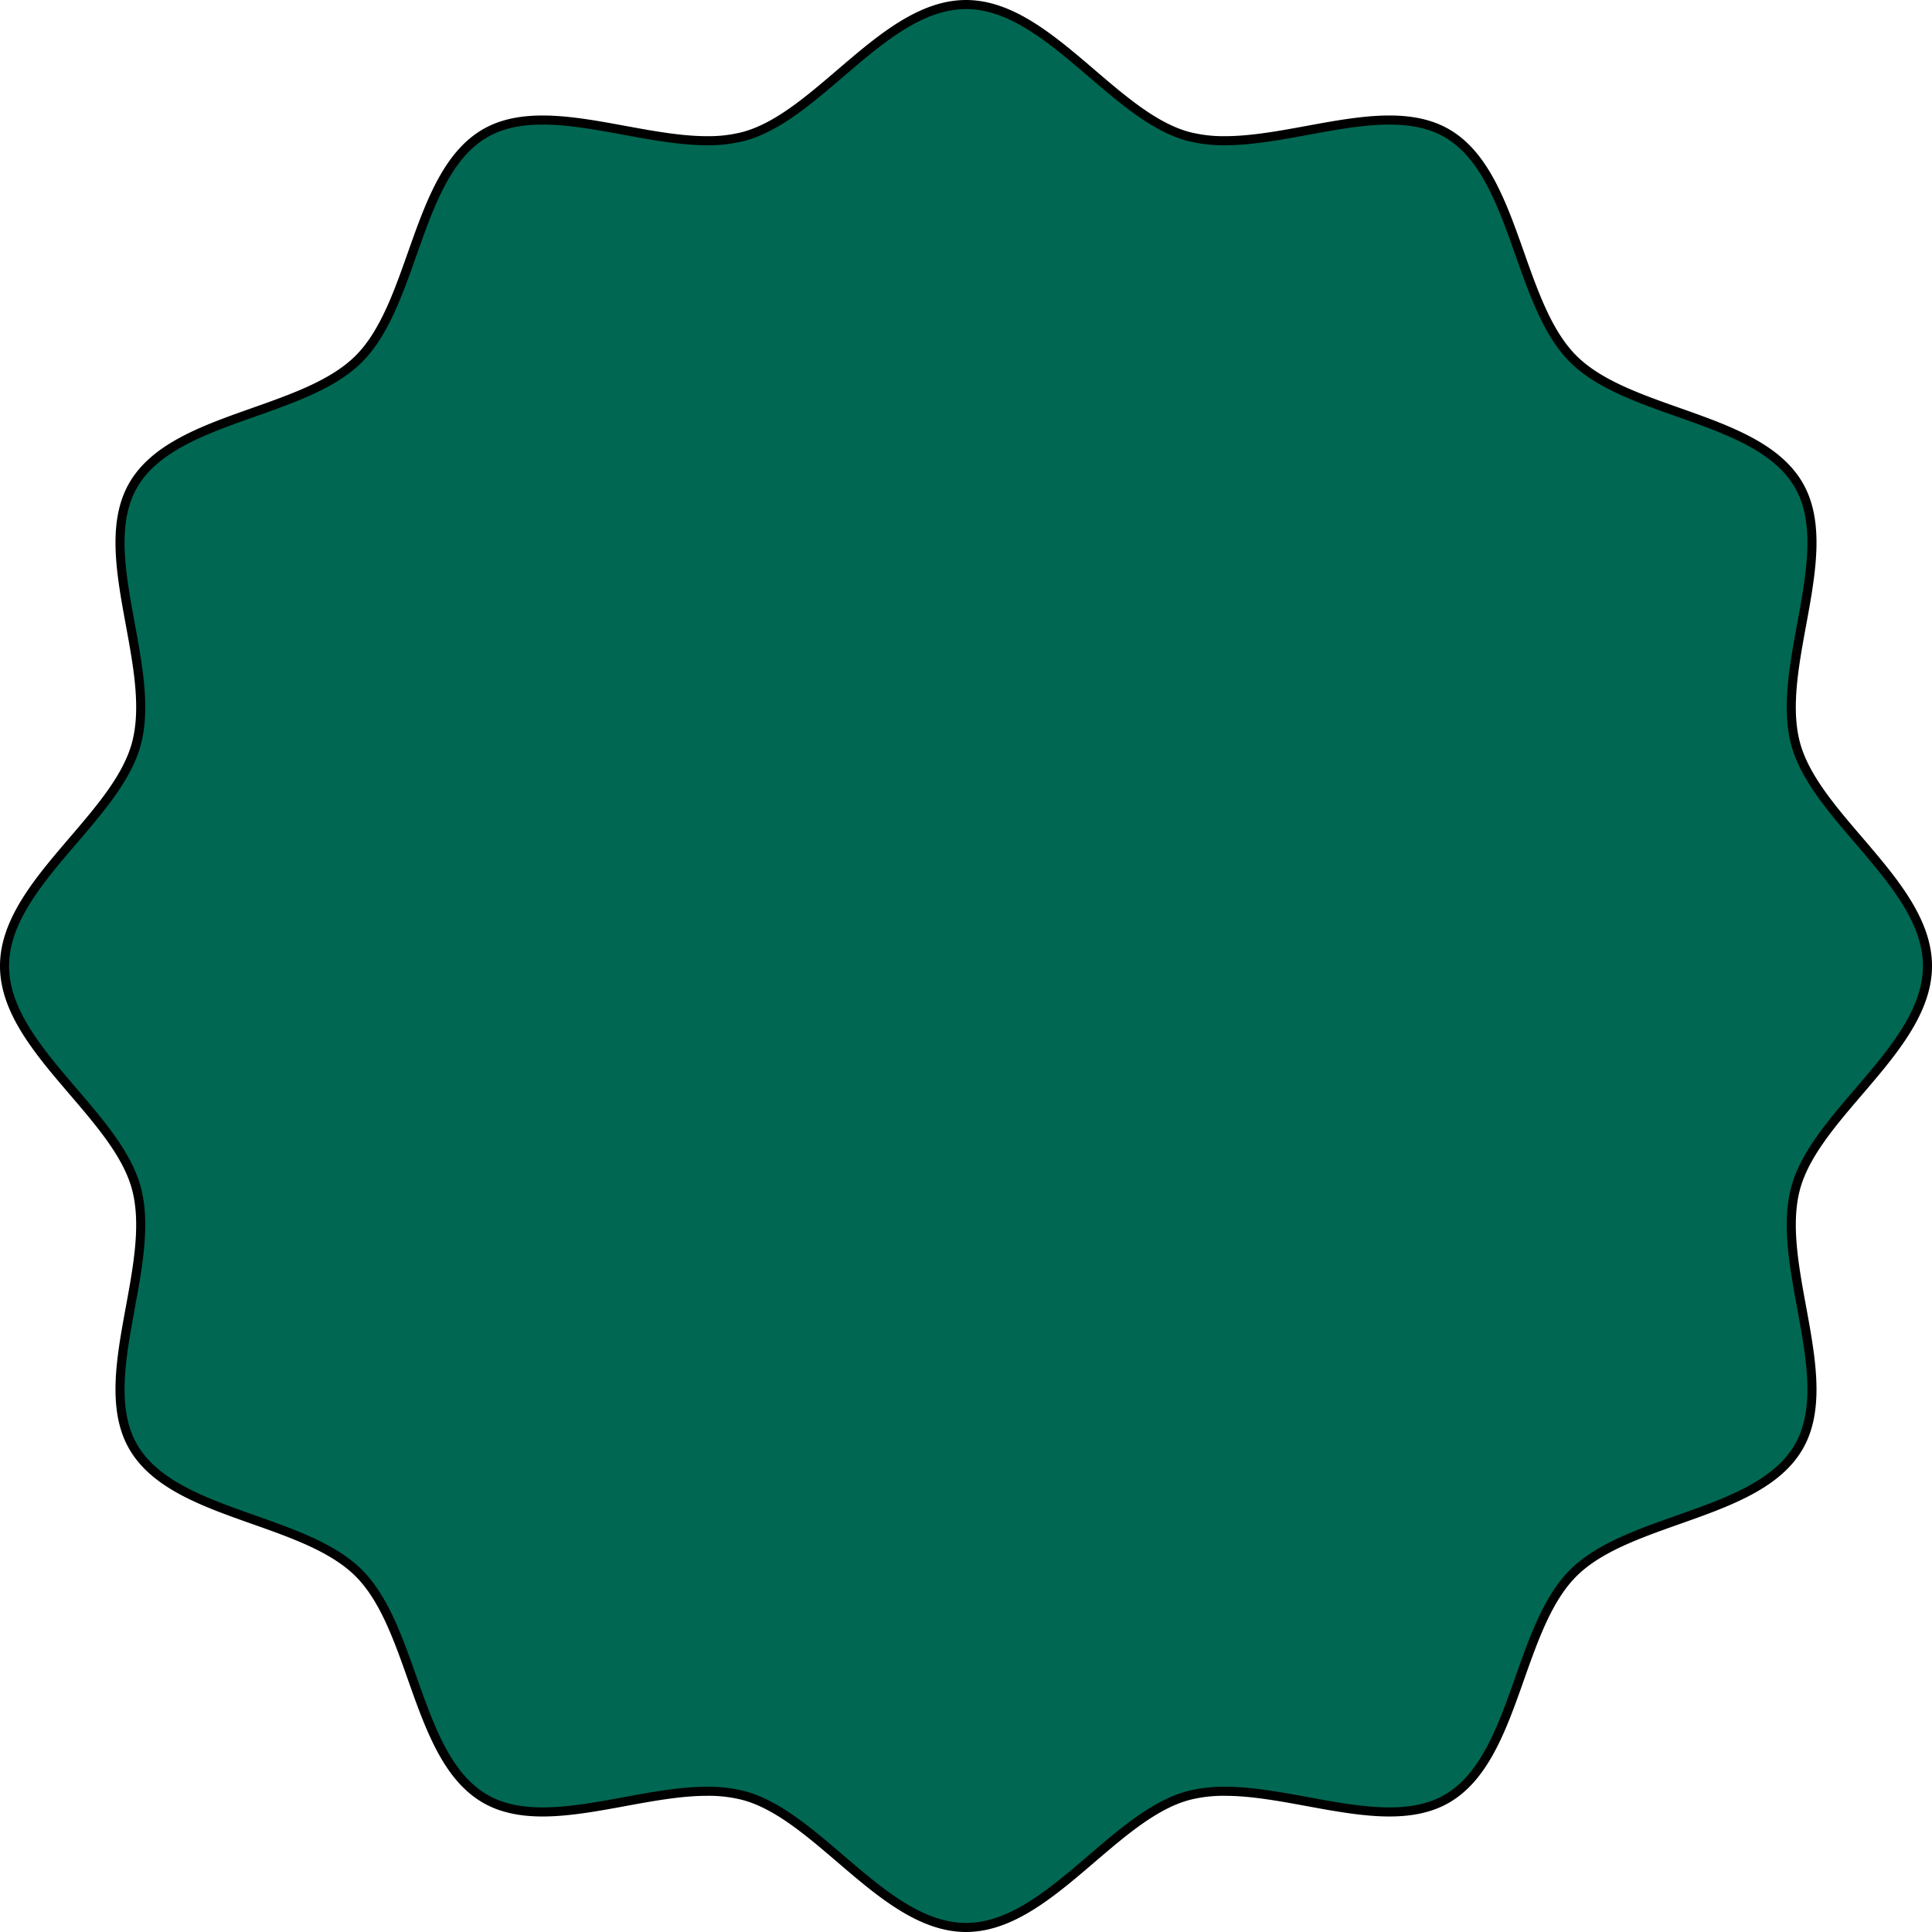 <svg xmlns="http://www.w3.org/2000/svg" width="425.912" height="425.909" viewBox="0 0 425.912 425.909">
  <path id="Tracciato_120" data-name="Tracciato 120" d="M911.432,1.52c17.963,0,32.448,24.645,49.012,29.07a31.087,31.087,0,0,0,8.048.95c11.512,0,24.894-4.559,36.265-4.559,4.651,0,8.962.76,12.677,2.908,15.22,8.808,15.489,37.384,27.845,49.74s40.929,12.622,49.737,27.846c8.683,15.006-5.281,39.846-.7,56.986,4.428,16.567,29.073,31.052,29.073,49.012s-24.644,32.448-29.073,49.015c-4.58,17.14,9.383,41.977.7,56.986-8.807,15.223-37.383,15.492-49.737,27.846s-12.622,40.932-27.845,49.737c-3.714,2.148-8.026,2.911-12.677,2.911-11.371,0-24.753-4.559-36.265-4.559a31.189,31.189,0,0,0-8.048.948c-16.565,4.428-31.049,29.073-49.012,29.073s-32.445-24.645-49.012-29.073a31.19,31.19,0,0,0-8.048-.948c-11.512,0-24.894,4.559-36.268,4.559-4.648,0-8.959-.763-12.674-2.908-15.223-8.808-15.492-37.384-27.846-49.74s-40.929-12.622-49.737-27.846c-8.683-15.006,5.283-39.846.7-56.986-4.428-16.567-29.073-31.052-29.073-49.015s24.645-32.445,29.073-49.012c4.583-17.14-9.383-41.977-.7-56.986,8.807-15.223,37.383-15.492,49.737-27.846S790.207,38.7,805.431,29.89c3.711-2.148,8.026-2.908,12.677-2.908,11.371,0,24.753,4.559,36.265,4.559a31.073,31.073,0,0,0,8.048-.95c16.567-4.426,31.049-29.07,49.012-29.07" transform="translate(-698.476 -0.52)" fill="#006752" stroke="#000" stroke-width="2"/>
</svg>
